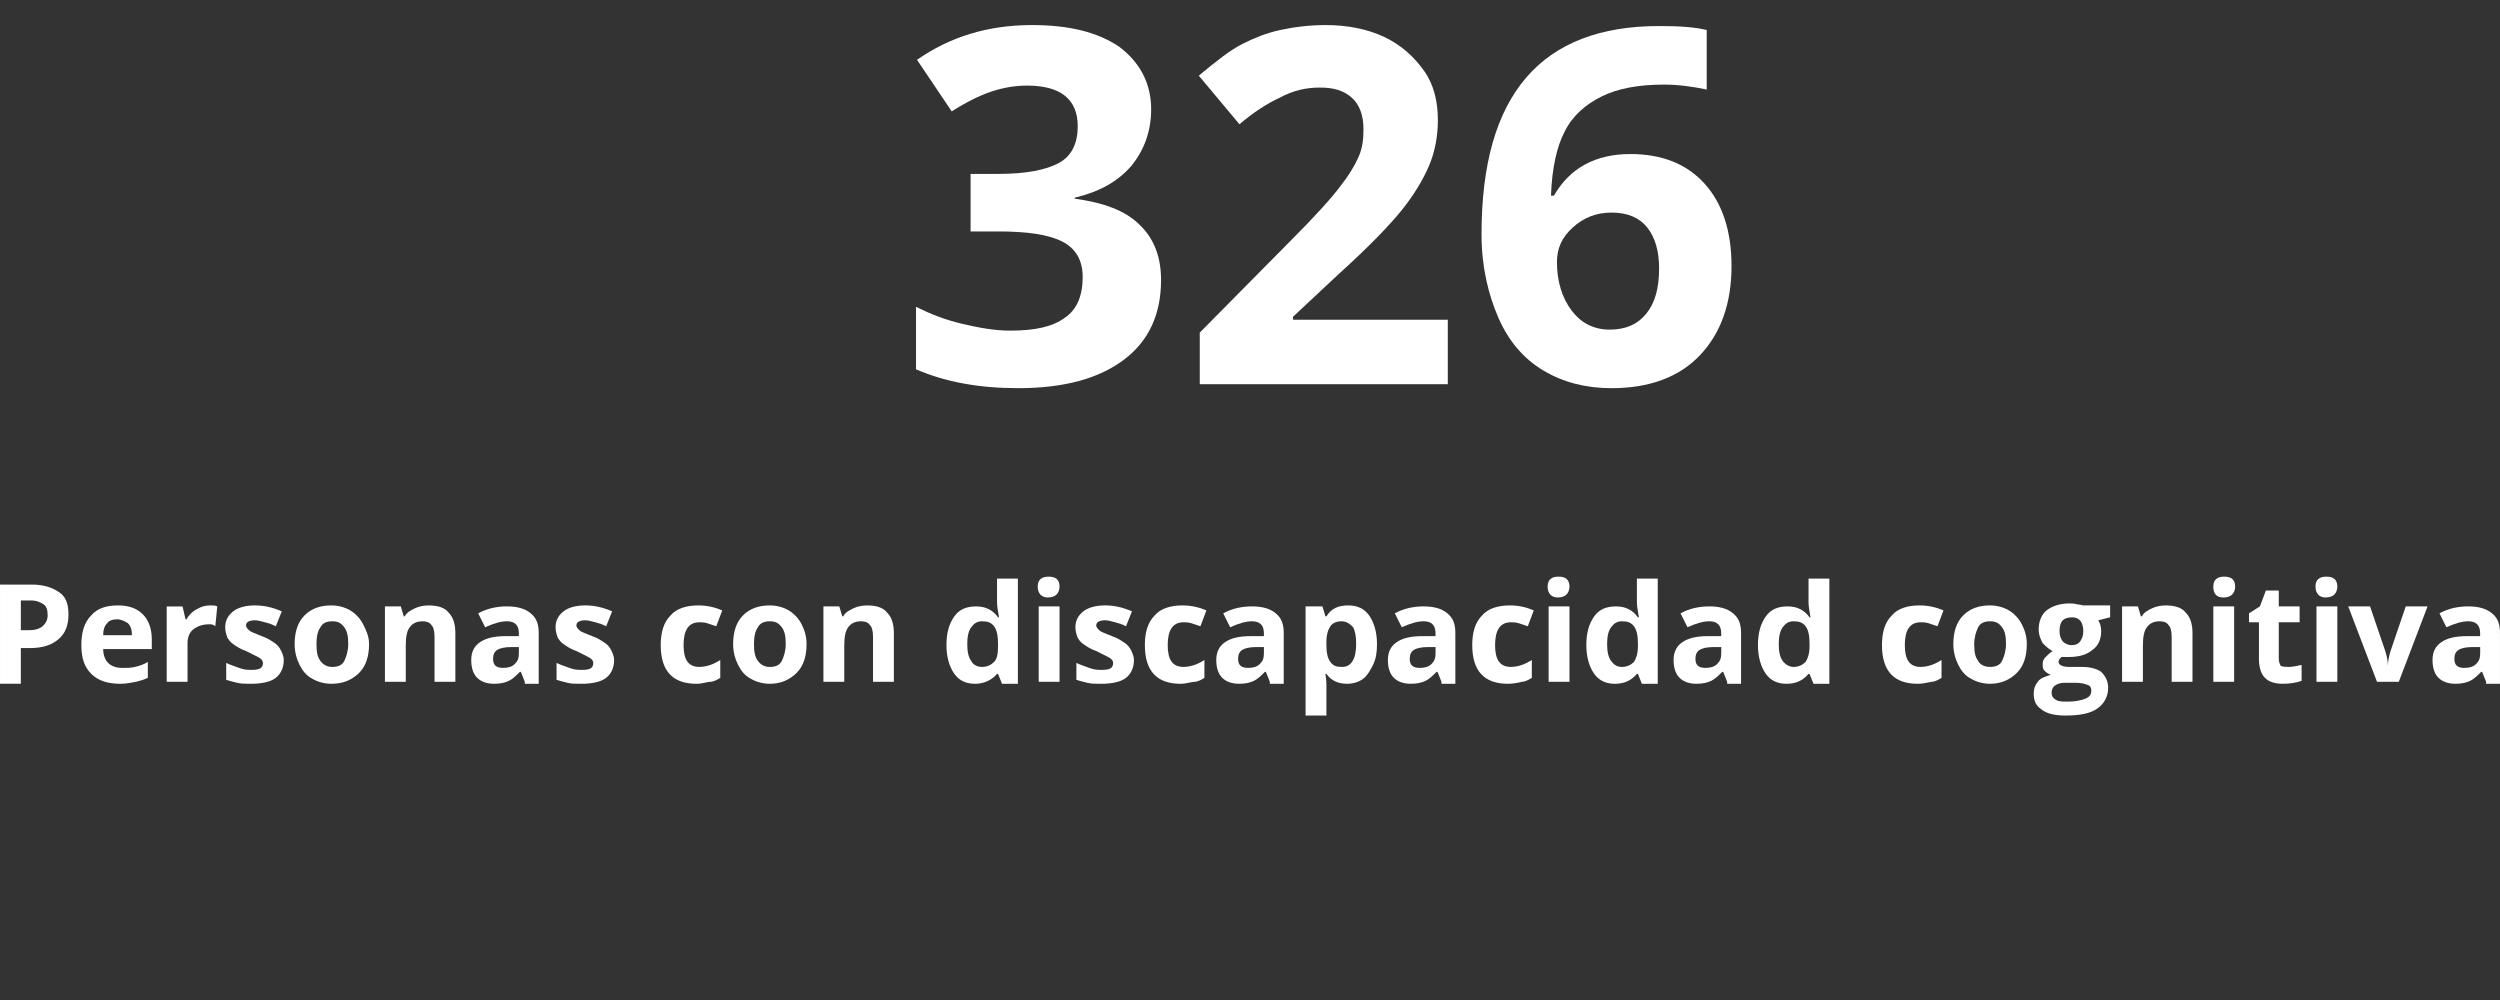 <?xml version="1.0" encoding="utf-8"?>
<!-- Generator: Adobe Illustrator 16.0.0, SVG Export Plug-In . SVG Version: 6.00 Build 0)  -->
<!DOCTYPE svg PUBLIC "-//W3C//DTD SVG 1.1//EN" "http://www.w3.org/Graphics/SVG/1.1/DTD/svg11.dtd">
<svg version="1.1" id="Capa_1" xmlns="http://www.w3.org/2000/svg" xmlns:xlink="http://www.w3.org/1999/xlink" x="0px" y="0px"
	 width="299.199px" height="119.705px" viewBox="0 0 299.199 119.705" enable-background="new 0 0 299.199 119.705"
	 xml:space="preserve">
<rect x="0" y="0" width="299.199" height="119.705" fill="#333333" stroke="none"/>
<g>
	<g enable-background="new    ">
		<path fill="#FFFFFF" d="M137.77,13.091c0,2.612-0.831,4.868-2.375,6.769c-1.662,1.898-3.799,3.086-6.768,3.799v0.119
			c3.442,0.475,6.055,1.424,7.717,3.086c1.781,1.662,2.611,3.918,2.611,6.649c0,4.037-1.425,7.243-4.393,9.499
			c-2.969,2.256-7.124,3.443-12.704,3.443c-4.63,0-8.667-0.713-12.229-2.256v-7.48c1.662,0.831,3.443,1.543,5.461,2.021
			c2.02,0.475,3.918,0.83,5.818,0.83c2.969,0,5.105-0.475,6.53-1.543c1.425-0.949,2.138-2.611,2.138-4.867
			c0-2.019-0.832-3.443-2.494-4.274c-1.662-0.831-4.156-1.188-7.717-1.188h-3.205v-6.885h3.324c3.324,0,5.699-0.476,7.243-1.307
			c1.543-0.831,2.256-2.375,2.256-4.393c0-3.207-2.019-4.869-6.056-4.869c-1.424,0-2.85,0.238-4.274,0.713
			c-1.424,0.475-3.087,1.306-4.75,2.375l-4.155-6.174C113.667,4.425,118.178,3,123.521,3c4.394,0,7.836,0.831,10.448,2.611
			C136.463,7.51,137.77,10.004,137.77,13.091z"/>
		<path fill="#FFFFFF" d="M173.271,45.979h-29.684v-6.174l10.686-10.804c3.207-3.206,5.226-5.461,6.175-6.769
			c0.95-1.188,1.663-2.375,2.139-3.442c0.476-1.068,0.595-2.138,0.595-3.324c0-1.662-0.478-2.968-1.427-3.799
			c-0.948-0.831-2.137-1.188-3.799-1.188s-3.207,0.356-4.75,1.188c-1.543,0.712-3.205,1.78-4.867,3.206l-4.868-5.818
			c2.137-1.781,3.799-3.087,5.224-3.799c1.426-0.712,2.85-1.307,4.512-1.662C154.869,3.239,156.648,3,158.667,3
			c2.612,0,4.987,0.475,7.004,1.425c2.021,0.95,3.562,2.375,4.75,4.037c1.188,1.663,1.662,3.681,1.662,5.937
			c0,1.9-0.354,3.799-1.067,5.463c-0.714,1.662-1.781,3.442-3.205,5.224c-1.427,1.78-3.918,4.394-7.601,7.717l-5.461,5.104v0.356
			h18.522V45.979L173.271,45.979z"/>
		<path fill="#FFFFFF" d="M177.309,28.051c0-8.43,1.779-14.604,5.342-18.759c3.562-4.156,8.904-6.175,15.91-6.175
			c2.375,0,4.273,0.119,5.697,0.476v7.124c-1.66-0.355-3.441-0.593-5.104-0.593c-3.088,0-5.579,0.475-7.479,1.425
			c-1.899,0.95-3.442,2.256-4.394,4.155c-0.948,1.78-1.543,4.393-1.661,7.717h0.354c1.898-3.324,4.986-4.985,9.144-4.985
			c3.799,0,6.769,1.187,8.903,3.562c2.138,2.375,3.207,5.698,3.207,9.854c0,4.512-1.309,8.073-3.801,10.687
			c-2.492,2.612-6.057,3.918-10.566,3.918c-3.088,0-5.817-0.712-8.19-2.138c-2.375-1.424-4.155-3.562-5.344-6.291
			C178.139,35.297,177.309,31.969,177.309,28.051z M192.624,39.449c1.897,0,3.324-0.594,4.394-1.9
			c1.067-1.307,1.543-3.087,1.543-5.461c0-2.02-0.476-3.682-1.425-4.868c-0.95-1.188-2.375-1.78-4.274-1.78
			c-1.779,0-3.322,0.594-4.631,1.78c-1.306,1.187-1.896,2.493-1.896,4.155c0,2.256,0.594,4.273,1.779,5.818
			C189.182,38.617,190.725,39.449,192.624,39.449z"/>
	</g>
	<g enable-background="new    ">
		<path fill="#FFFFFF" d="M8.194,73.524c0,1.307-0.356,2.256-1.188,2.969c-0.832,0.711-1.899,1.068-3.443,1.068H2.494v4.272H0.001
			V69.962H3.8c1.425,0,2.493,0.357,3.324,0.951C7.838,71.388,8.194,72.218,8.194,73.524z M2.495,75.425h0.831
			c0.831,0,1.306-0.119,1.781-0.475c0.356-0.357,0.594-0.713,0.594-1.307c0-0.595-0.119-1.068-0.475-1.308S4.395,71.86,3.683,71.86
			H2.495V75.425z"/>
		<path fill="#FFFFFF" d="M14.368,81.835c-1.425,0-2.612-0.354-3.443-1.186c-0.832-0.832-1.188-1.9-1.188-3.443
			s0.356-2.732,1.188-3.562c0.712-0.83,1.781-1.188,3.206-1.188c1.306,0,2.256,0.357,2.968,1.068
			c0.712,0.713,1.068,1.781,1.068,2.969v1.188h-5.818c0,0.713,0.238,1.307,0.594,1.662s0.95,0.594,1.662,0.594
			c0.594,0,1.069,0,1.544-0.119c0.475-0.118,0.95-0.237,1.543-0.594v1.898c-0.475,0.238-0.95,0.357-1.425,0.477
			C15.674,81.716,15.081,81.835,14.368,81.835z M14.012,74.118c-0.475,0-0.95,0.119-1.188,0.475
			c-0.356,0.357-0.475,0.832-0.475,1.426h3.443c0-0.594-0.119-1.067-0.475-1.426C14.962,74.356,14.487,74.118,14.012,74.118z"/>
		<path fill="#FFFFFF" d="M25.173,72.456c0.356,0,0.593,0,0.831,0.119l-0.238,2.375c-0.237-0.236-0.475-0.236-0.712-0.236
			c-0.831,0-1.425,0.236-1.899,0.592c-0.475,0.357-0.712,0.951-0.712,1.664v4.629H19.95v-9.021h1.899l0.356,1.543h0.119
			c0.237-0.476,0.712-0.951,1.187-1.188C24.104,72.575,24.579,72.456,25.173,72.456z"/>
		<path fill="#FFFFFF" d="M33.959,78.985c0,0.951-0.356,1.664-0.95,2.137c-0.594,0.477-1.662,0.713-2.968,0.713
			c-0.712,0-1.188,0-1.662-0.119c-0.475-0.117-0.95-0.234-1.306-0.354v-2.021c0.475,0.236,0.95,0.355,1.543,0.595
			c0.593,0.235,1.069,0.235,1.543,0.235c0.95,0,1.306-0.235,1.306-0.83c0-0.235-0.119-0.354-0.237-0.475
			c-0.119-0.119-0.356-0.238-0.594-0.357c-0.238-0.118-0.712-0.354-1.188-0.594c-0.712-0.235-1.187-0.595-1.543-0.83
			c-0.356-0.237-0.594-0.594-0.712-0.832c-0.119-0.354-0.237-0.711-0.237-1.188c0-0.83,0.356-1.426,0.95-1.897
			c0.594-0.476,1.543-0.713,2.612-0.713c1.068,0,2.137,0.237,3.206,0.713L33.01,74.95c-0.475-0.238-0.831-0.357-1.306-0.477
			c-0.475-0.117-0.831-0.236-1.187-0.236c-0.712,0-1.069,0.236-1.069,0.594c0,0.238,0.119,0.357,0.356,0.594
			c0.237,0.238,0.712,0.357,1.543,0.713c0.712,0.236,1.187,0.594,1.543,0.83c0.356,0.238,0.594,0.596,0.712,0.832
			S33.959,78.511,33.959,78.985z"/>
		<path fill="#FFFFFF" d="M44.169,77.087c0,1.424-0.356,2.611-1.188,3.443c-0.831,0.83-1.899,1.305-3.324,1.305
			c-0.831,0-1.662-0.236-2.256-0.594c-0.712-0.355-1.188-0.949-1.543-1.662c-0.356-0.711-0.594-1.543-0.594-2.492
			c0-1.426,0.356-2.613,1.188-3.443c0.831-0.83,1.899-1.188,3.206-1.188c0.831,0,1.662,0.238,2.256,0.594
			c0.594,0.355,1.187,0.949,1.543,1.662S44.169,76.136,44.169,77.087z M37.876,77.087c0,0.949,0.119,1.543,0.475,2.02
			c0.356,0.476,0.831,0.711,1.425,0.711c0.712,0,1.188-0.235,1.425-0.711c0.237-0.477,0.475-1.188,0.475-2.02
			c0-0.951-0.119-1.543-0.475-2.02c-0.356-0.476-0.712-0.711-1.425-0.711s-1.188,0.235-1.425,0.711
			C37.996,75.544,37.876,76.255,37.876,77.087z"/>
		<path fill="#FFFFFF" d="M54.499,81.599h-2.494v-5.344c0-0.711-0.119-1.188-0.356-1.424c-0.238-0.357-0.594-0.475-1.069-0.475
			c-0.712,0-1.187,0.235-1.543,0.711c-0.356,0.475-0.475,1.188-0.475,2.256v4.273h-2.494v-9.021h1.9l0.356,1.188h0.119
			c0.237-0.475,0.712-0.713,1.187-0.949c0.475-0.237,1.069-0.356,1.662-0.356c1.069,0,1.9,0.237,2.375,0.832
			c0.594,0.594,0.832,1.424,0.832,2.492V81.599L54.499,81.599z"/>
		<path fill="#FFFFFF" d="M62.81,81.599l-0.475-1.188h-0.119c-0.475,0.475-0.831,0.83-1.306,1.068
			c-0.475,0.235-1.068,0.354-1.781,0.354c-0.831,0-1.543-0.237-2.019-0.713c-0.475-0.476-0.712-1.188-0.712-2.138
			c0-0.95,0.356-1.662,1.069-2.139c0.712-0.475,1.662-0.711,3.087-0.711h1.543V75.78c0-0.951-0.475-1.426-1.425-1.426
			c-0.712,0-1.543,0.237-2.612,0.713l-0.831-1.662c1.069-0.594,2.256-0.832,3.443-0.832s2.137,0.238,2.85,0.832
			s0.95,1.305,0.95,2.375v6.055H62.81V81.599z M62.098,77.442h-0.95c-0.712,0-1.306,0.119-1.662,0.354
			c-0.356,0.238-0.475,0.595-0.475,1.068c0,0.713,0.356,1.069,1.187,1.069c0.594,0,1.069-0.119,1.425-0.477
			c0.356-0.355,0.475-0.711,0.475-1.305V77.442z"/>
		<path fill="#FFFFFF" d="M73.496,78.985c0,0.951-0.356,1.664-0.95,2.137c-0.594,0.477-1.663,0.713-2.968,0.713
			c-0.712,0-1.188,0-1.663-0.119c-0.475-0.117-0.95-0.234-1.306-0.354v-2.021c0.475,0.236,0.95,0.355,1.543,0.595
			c0.595,0.235,1.069,0.235,1.544,0.235c0.95,0,1.306-0.235,1.306-0.83c0-0.235-0.119-0.354-0.238-0.475
			c-0.119-0.119-0.356-0.238-0.594-0.357c-0.237-0.118-0.712-0.354-1.187-0.594c-0.712-0.235-1.188-0.595-1.543-0.83
			c-0.356-0.237-0.594-0.594-0.712-0.832c-0.119-0.354-0.237-0.711-0.237-1.188c0-0.83,0.356-1.426,0.95-1.897
			c0.594-0.476,1.543-0.713,2.612-0.713c1.069,0,2.137,0.237,3.206,0.713l-0.712,1.781c-0.475-0.238-0.831-0.357-1.306-0.478
			c-0.475-0.117-0.831-0.236-1.188-0.236c-0.712,0-1.068,0.236-1.068,0.595c0,0.237,0.119,0.356,0.356,0.594
			c0.238,0.238,0.712,0.357,1.543,0.714c0.712,0.235,1.188,0.594,1.544,0.829c0.356,0.238,0.593,0.597,0.712,0.832
			C73.258,78.036,73.496,78.511,73.496,78.985z"/>
		<path fill="#FFFFFF" d="M83.35,81.835c-2.85,0-4.274-1.543-4.274-4.629c0-1.543,0.356-2.732,1.188-3.562
			c0.712-0.83,1.899-1.188,3.324-1.188c1.069,0,2.019,0.238,2.85,0.594l-0.712,1.9c-0.356-0.119-0.712-0.238-1.068-0.357
			c-0.356-0.119-0.712-0.119-0.95-0.119c-1.306,0-1.9,0.951-1.9,2.732s0.594,2.611,1.9,2.611c0.475,0,0.95-0.119,1.306-0.236
			c0.356-0.119,0.831-0.357,1.188-0.594v2.137c-0.356,0.238-0.831,0.475-1.188,0.475C84.656,81.599,84.063,81.835,83.35,81.835z"/>
		<path fill="#FFFFFF" d="M96.529,77.087c0,1.424-0.356,2.611-1.188,3.443c-0.831,0.83-1.9,1.305-3.206,1.305
			c-0.831,0-1.662-0.236-2.256-0.594c-0.712-0.355-1.188-0.949-1.543-1.662c-0.356-0.711-0.594-1.543-0.594-2.492
			c0-1.426,0.356-2.613,1.187-3.443c0.832-0.83,1.9-1.188,3.206-1.188c0.831,0,1.662,0.238,2.256,0.594
			c0.594,0.355,1.187,0.949,1.543,1.662C96.292,75.425,96.529,76.136,96.529,77.087z M90.236,77.087c0,0.949,0.119,1.543,0.475,2.02
			c0.356,0.476,0.831,0.711,1.425,0.711c0.712,0,1.187-0.235,1.425-0.711c0.237-0.477,0.475-1.188,0.475-2.02
			c0-0.951-0.119-1.543-0.475-2.02c-0.356-0.476-0.712-0.711-1.425-0.711c-0.713,0-1.188,0.235-1.425,0.711
			C90.355,75.544,90.236,76.255,90.236,77.087z"/>
		<path fill="#FFFFFF" d="M106.978,81.599h-2.494v-5.344c0-0.711-0.119-1.188-0.356-1.424c-0.238-0.357-0.594-0.475-1.069-0.475
			c-0.712,0-1.187,0.235-1.543,0.711c-0.356,0.475-0.475,1.188-0.475,2.256v4.273h-2.494v-9.021h1.9l0.356,1.188h0.119
			c0.238-0.475,0.712-0.713,1.188-0.949c0.475-0.237,1.068-0.356,1.662-0.356c1.069,0,1.9,0.237,2.375,0.832
			c0.594,0.594,0.832,1.424,0.832,2.492L106.978,81.599L106.978,81.599z"/>
		<path fill="#FFFFFF" d="M116.713,81.835c-1.068,0-1.899-0.354-2.493-1.186c-0.594-0.832-0.95-2.021-0.95-3.443
			c0-1.543,0.356-2.613,0.95-3.443c0.594-0.832,1.425-1.188,2.612-1.188s2.018,0.475,2.612,1.305h0.119
			c-0.119-0.711-0.237-1.305-0.237-1.781v-2.85h2.493v12.586h-1.898l-0.476-1.188h-0.119
			C118.731,81.362,117.782,81.835,116.713,81.835z M117.544,79.817c0.593,0,1.068-0.238,1.424-0.594
			c0.356-0.355,0.475-0.949,0.475-1.9v-0.236c0-0.951-0.119-1.662-0.475-2.137c-0.356-0.477-0.831-0.594-1.424-0.594
			c-0.594,0-0.95,0.235-1.306,0.711c-0.356,0.475-0.475,1.188-0.475,2.02c0,0.83,0.119,1.543,0.475,2.02
			C116.476,79.579,116.951,79.817,117.544,79.817z"/>
		<path fill="#FFFFFF" d="M124.193,70.2c0-0.83,0.476-1.188,1.306-1.188c0.832,0,1.307,0.354,1.307,1.188
			c0,0.355-0.119,0.713-0.355,0.951c-0.238,0.236-0.594,0.354-1.068,0.354C124.668,71.507,124.193,71.032,124.193,70.2z
			 M126.805,81.599h-2.493v-9.022h2.493V81.599z"/>
		<path fill="#FFFFFF" d="M135.709,78.985c0,0.951-0.355,1.664-0.949,2.137c-0.594,0.477-1.663,0.713-2.969,0.713
			c-0.711,0-1.188,0-1.662-0.119c-0.476-0.117-0.95-0.234-1.307-0.354v-2.021c0.475,0.236,0.95,0.355,1.543,0.595
			c0.594,0.235,1.07,0.235,1.545,0.235c0.95,0,1.307-0.235,1.307-0.83c0-0.235-0.119-0.354-0.238-0.475s-0.355-0.238-0.594-0.357
			c-0.237-0.118-0.713-0.354-1.188-0.594c-0.712-0.235-1.188-0.595-1.543-0.83c-0.355-0.237-0.594-0.594-0.712-0.832
			c-0.118-0.354-0.237-0.711-0.237-1.188c0-0.83,0.355-1.426,0.949-1.897c0.594-0.476,1.543-0.713,2.612-0.713
			c1.069,0,2.137,0.237,3.206,0.713l-0.713,1.781c-0.475-0.238-0.832-0.357-1.305-0.478c-0.476-0.117-0.832-0.236-1.188-0.236
			c-0.712,0-1.068,0.236-1.068,0.595c0,0.237,0.119,0.356,0.356,0.594c0.238,0.238,0.712,0.357,1.543,0.714
			c0.712,0.235,1.188,0.594,1.543,0.829c0.355,0.238,0.594,0.597,0.712,0.832C135.473,78.036,135.709,78.511,135.709,78.985z"/>
		<path fill="#FFFFFF" d="M141.29,81.835c-2.85,0-4.273-1.543-4.273-4.629c0-1.543,0.355-2.732,1.188-3.562
			c0.713-0.83,1.9-1.188,3.325-1.188c1.068,0,2.019,0.238,2.849,0.594l-0.711,1.9c-0.356-0.119-0.713-0.238-1.068-0.357
			s-0.713-0.119-0.95-0.119c-1.306,0-1.899,0.951-1.899,2.732s0.594,2.611,1.899,2.611c0.476,0,0.95-0.119,1.306-0.236
			c0.356-0.119,0.832-0.357,1.188-0.594v2.137c-0.356,0.238-0.831,0.475-1.188,0.475S142.002,81.835,141.29,81.835z"/>
		<path fill="#FFFFFF" d="M151.977,81.599l-0.477-1.188h-0.119c-0.475,0.475-0.83,0.83-1.305,1.068
			c-0.476,0.235-1.068,0.354-1.781,0.354c-0.832,0-1.545-0.237-2.02-0.713s-0.712-1.188-0.712-2.138c0-0.95,0.356-1.662,1.067-2.139
			c0.713-0.475,1.662-0.711,3.088-0.711h1.544V75.78c0-0.951-0.476-1.426-1.425-1.426c-0.713,0-1.543,0.237-2.612,0.713
			l-0.831-1.662c1.068-0.594,2.256-0.832,3.443-0.832c1.187,0,2.138,0.238,2.849,0.832c0.713,0.594,0.95,1.305,0.95,2.375v6.055
			h-1.663v-0.236H151.977z M151.264,77.442h-0.949c-0.712,0-1.307,0.119-1.663,0.354c-0.356,0.238-0.476,0.595-0.476,1.068
			c0,0.713,0.357,1.069,1.188,1.069c0.595,0,1.067-0.119,1.425-0.477c0.355-0.355,0.477-0.711,0.477-1.305L151.264,77.442
			L151.264,77.442z"/>
		<path fill="#FFFFFF" d="M161.236,81.835c-1.067,0-1.899-0.354-2.493-1.186h-0.119c0.119,0.711,0.119,1.186,0.119,1.305v3.68
			h-2.492V72.575h2.019l0.356,1.188h0.119c0.594-0.949,1.424-1.307,2.61-1.307c1.068,0,1.898,0.357,2.494,1.188
			c0.594,0.83,0.949,2.021,0.949,3.443c0,0.949-0.119,1.781-0.477,2.492c-0.355,0.713-0.711,1.307-1.188,1.662
			C162.663,81.599,161.95,81.835,161.236,81.835z M160.523,74.356c-0.594,0-1.067,0.235-1.307,0.594
			c-0.236,0.355-0.475,0.949-0.475,1.898v0.237c0,0.949,0.119,1.662,0.475,2.138c0.357,0.475,0.713,0.594,1.426,0.594
			c1.068,0,1.662-0.949,1.662-2.73c0-0.951-0.119-1.543-0.354-2.02C161.475,74.593,161.118,74.356,160.523,74.356z"/>
		<path fill="#FFFFFF" d="M172.518,81.599l-0.477-1.188h-0.119c-0.477,0.475-0.832,0.83-1.307,1.068
			c-0.475,0.235-1.068,0.354-1.781,0.354c-0.83,0-1.543-0.237-2.02-0.713c-0.476-0.476-0.711-1.188-0.711-2.138
			c0-0.95,0.354-1.662,1.067-2.139c0.713-0.475,1.662-0.711,3.088-0.711h1.543V75.78c0-0.951-0.475-1.426-1.426-1.426
			c-0.711,0-1.543,0.237-2.61,0.713l-0.832-1.662c1.069-0.594,2.256-0.832,3.442-0.832c1.188,0,2.14,0.238,2.851,0.832
			c0.713,0.594,0.95,1.305,0.95,2.375v6.055h-1.661L172.518,81.599L172.518,81.599z M171.805,77.442h-0.949
			c-0.713,0-1.309,0.119-1.664,0.354c-0.354,0.238-0.475,0.595-0.475,1.068c0,0.713,0.355,1.069,1.188,1.069
			c0.595,0,1.068-0.119,1.427-0.477c0.354-0.355,0.476-0.711,0.476-1.305L171.805,77.442L171.805,77.442z"/>
		<path fill="#FFFFFF" d="M180.471,81.835c-2.85,0-4.273-1.543-4.273-4.629c0-1.543,0.355-2.732,1.188-3.562
			c0.713-0.83,1.9-1.188,3.324-1.188c1.066,0,2.02,0.238,2.85,0.594l-0.711,1.9c-0.356-0.119-0.713-0.238-1.07-0.357
			c-0.354-0.119-0.711-0.119-0.948-0.119c-1.308,0-1.899,0.951-1.899,2.732s0.594,2.611,1.899,2.611
			c0.476,0,0.948-0.119,1.308-0.236c0.354-0.119,0.829-0.357,1.188-0.594v2.137c-0.355,0.238-0.83,0.475-1.188,0.475
			C181.659,81.716,181.064,81.835,180.471,81.835z"/>
		<path fill="#FFFFFF" d="M185.219,70.2c0-0.83,0.477-1.188,1.309-1.188c0.83,0,1.306,0.354,1.306,1.188
			c0,0.355-0.117,0.713-0.354,0.951c-0.237,0.236-0.595,0.354-1.068,0.354C185.693,71.507,185.219,71.032,185.219,70.2z
			 M187.833,81.599h-2.494v-9.022h2.494V81.599z"/>
		<path fill="#FFFFFF" d="M193.293,81.835c-1.066,0-1.898-0.354-2.494-1.186c-0.594-0.832-0.947-2.021-0.947-3.443
			c0-1.543,0.354-2.613,0.947-3.443c0.596-0.832,1.428-1.188,2.613-1.188c1.188,0,2.02,0.475,2.611,1.305h0.119
			c-0.119-0.711-0.238-1.305-0.238-1.781v-2.85h2.494v12.586h-1.9l-0.475-1.188h-0.119C195.312,81.362,194.48,81.835,193.293,81.835
			z M194.125,79.817c0.592,0,1.066-0.238,1.424-0.594c0.238-0.355,0.477-0.949,0.477-1.9v-0.236c0-0.951-0.119-1.662-0.477-2.137
			c-0.355-0.477-0.832-0.594-1.424-0.594c-0.596,0-0.951,0.235-1.307,0.711c-0.357,0.475-0.478,1.188-0.478,2.02
			c0,0.83,0.119,1.543,0.478,2.02C193.174,79.579,193.531,79.817,194.125,79.817z"/>
		<path fill="#FFFFFF" d="M206.709,81.599l-0.475-1.188h-0.119c-0.475,0.475-0.83,0.83-1.307,1.068
			c-0.476,0.235-1.068,0.354-1.781,0.354c-0.83,0-1.543-0.237-2.019-0.713c-0.475-0.476-0.713-1.188-0.713-2.138
			c0-0.95,0.356-1.662,1.067-2.139c0.714-0.475,1.662-0.711,3.089-0.711h1.543V75.78c0-0.951-0.476-1.426-1.425-1.426
			c-0.713,0-1.545,0.237-2.612,0.713l-0.83-1.662c1.067-0.594,2.256-0.832,3.442-0.832c1.186,0,2.138,0.238,2.851,0.832
			c0.711,0.594,0.949,1.305,0.949,2.375v6.055h-1.662L206.709,81.599L206.709,81.599z M205.997,77.442h-0.949
			c-0.713,0-1.307,0.119-1.662,0.354c-0.354,0.238-0.475,0.595-0.475,1.068c0,0.713,0.354,1.069,1.188,1.069
			c0.594,0,1.066-0.119,1.424-0.477c0.355-0.355,0.476-0.711,0.476-1.305V77.44h-0.002V77.442z"/>
		<path fill="#FFFFFF" d="M213.834,81.835c-1.068,0-1.898-0.354-2.494-1.186c-0.594-0.832-0.949-2.021-0.949-3.443
			c0-1.543,0.355-2.613,0.949-3.443c0.596-0.832,1.426-1.188,2.611-1.188c1.188,0,2.021,0.475,2.611,1.305h0.119
			c-0.119-0.711-0.236-1.305-0.236-1.781v-2.85h2.492v12.586h-1.898l-0.475-1.188h-0.119
			C215.854,81.362,215.021,81.835,213.834,81.835z M214.665,79.817c0.594,0,1.067-0.238,1.426-0.594
			c0.236-0.355,0.476-0.949,0.476-1.9v-0.236c0-0.951-0.118-1.662-0.476-2.137c-0.356-0.477-0.832-0.594-1.426-0.594
			c-0.595,0-0.949,0.235-1.308,0.711c-0.354,0.475-0.475,1.188-0.475,2.02c0,0.83,0.119,1.543,0.475,2.02
			C213.715,79.579,214.189,79.817,214.665,79.817z"/>
		<path fill="#FFFFFF" d="M229.506,81.835c-2.85,0-4.273-1.543-4.273-4.629c0-1.543,0.355-2.732,1.188-3.562
			c0.713-0.83,1.898-1.188,3.324-1.188c1.068,0,2.02,0.238,2.85,0.594l-0.713,1.9c-0.355-0.119-0.711-0.238-1.066-0.357
			c-0.356-0.119-0.713-0.119-0.95-0.119c-1.308,0-1.898,0.951-1.898,2.732s0.593,2.611,1.898,2.611c0.475,0,0.95-0.119,1.307-0.236
			c0.354-0.119,0.83-0.357,1.188-0.594v2.137c-0.356,0.238-0.832,0.475-1.188,0.475C230.575,81.716,230.102,81.835,229.506,81.835z"
			/>
		<path fill="#FFFFFF" d="M242.566,77.087c0,1.424-0.356,2.611-1.188,3.443c-0.832,0.83-1.9,1.305-3.207,1.305
			c-0.83,0-1.662-0.236-2.256-0.594c-0.713-0.355-1.188-0.949-1.543-1.662c-0.355-0.711-0.596-1.543-0.596-2.492
			c0-1.426,0.356-2.613,1.188-3.443s1.9-1.188,3.205-1.188c0.832,0,1.662,0.238,2.256,0.594c0.595,0.356,1.188,0.949,1.544,1.662
			C242.327,75.425,242.566,76.136,242.566,77.087z M236.273,77.087c0,0.949,0.119,1.543,0.476,2.02
			c0.237,0.476,0.832,0.711,1.424,0.711c0.714,0,1.188-0.235,1.427-0.711c0.237-0.477,0.477-1.188,0.477-2.02
			c0-0.951-0.119-1.543-0.477-2.02c-0.355-0.476-0.713-0.711-1.427-0.711c-0.711,0-1.187,0.235-1.424,0.711
			C236.51,75.544,236.273,76.255,236.273,77.087z"/>
		<path fill="#FFFFFF" d="M252.54,72.575v1.305l-1.424,0.357c0.235,0.354,0.354,0.83,0.354,1.305c0,0.951-0.354,1.781-1.068,2.256
			c-0.713,0.594-1.661,0.832-2.85,0.832h-0.477h-0.355c-0.236,0.236-0.354,0.355-0.354,0.594c0,0.355,0.475,0.594,1.307,0.594h1.543
			c0.949,0,1.781,0.236,2.257,0.595c0.476,0.476,0.829,1.067,0.829,1.897c0,1.068-0.475,1.9-1.305,2.494
			c-0.832,0.594-2.138,0.83-3.802,0.83c-1.305,0-2.256-0.236-2.848-0.713c-0.713-0.475-0.951-1.066-0.951-1.898
			c0-0.594,0.119-0.948,0.476-1.426c0.356-0.475,0.832-0.594,1.545-0.83c-0.237-0.119-0.478-0.235-0.713-0.475
			c-0.238-0.238-0.238-0.475-0.238-0.832c0-0.355,0.119-0.594,0.356-0.83c0.236-0.238,0.476-0.475,0.83-0.713
			c-0.475-0.236-0.83-0.594-1.188-0.949c-0.236-0.475-0.476-0.951-0.476-1.664c0-0.949,0.356-1.779,0.948-2.256
			c0.596-0.475,1.545-0.83,2.731-0.83c0.235,0,0.595,0,0.949,0.119c0.354,0,0.594,0.119,0.713,0.119h3.205v0.119H252.54z
			 M245.534,82.903c0,0.354,0.118,0.594,0.478,0.832c0.354,0.236,0.829,0.236,1.424,0.236c0.832,0,1.543-0.117,2.138-0.355
			s0.714-0.594,0.714-0.949s-0.119-0.594-0.477-0.713c-0.356-0.119-0.713-0.238-1.427-0.238h-1.305
			c-0.476,0-0.832,0.119-1.188,0.357C245.652,82.312,245.534,82.548,245.534,82.903z M246.484,75.544
			c0,0.475,0.119,0.83,0.355,1.188c0.236,0.236,0.594,0.476,1.068,0.476c0.473,0,0.83-0.119,1.066-0.476
			c0.237-0.356,0.356-0.713,0.356-1.188c0-1.07-0.476-1.662-1.308-1.662C246.84,73.882,246.484,74.474,246.484,75.544z"/>
		<path fill="#FFFFFF" d="M262.395,81.599h-2.492v-5.344c0-0.711-0.118-1.188-0.356-1.424c-0.235-0.357-0.594-0.475-1.067-0.475
			c-0.713,0-1.188,0.235-1.543,0.711c-0.355,0.475-0.476,1.188-0.476,2.256v4.273h-2.494v-9.021h1.9l0.354,1.188h0.118
			c0.238-0.475,0.713-0.713,1.188-0.949c0.477-0.237,1.067-0.356,1.662-0.356c1.067,0,1.899,0.237,2.375,0.832
			c0.596,0.594,0.832,1.424,0.832,2.492V81.599L262.395,81.599z"/>
		<path fill="#FFFFFF" d="M264.889,70.2c0-0.83,0.475-1.188,1.307-1.188c0.83,0,1.306,0.354,1.306,1.188
			c0,0.355-0.119,0.713-0.354,0.951c-0.236,0.236-0.595,0.354-1.068,0.354C265.243,71.507,264.889,71.032,264.889,70.2z
			 M267.381,81.599h-2.492v-9.022h2.492V81.599z"/>
		<path fill="#FFFFFF" d="M273.911,79.817c0.476,0,0.948-0.119,1.543-0.238v1.9c-0.595,0.235-1.425,0.354-2.256,0.354
			c-0.949,0-1.662-0.237-2.138-0.713c-0.475-0.476-0.713-1.306-0.713-2.256v-4.394h-1.188v-1.068l1.307-0.829l0.713-1.9h1.543v1.9
			h2.494v1.897h-2.494v4.394c0,0.354,0.119,0.594,0.238,0.832C273.316,79.817,273.555,79.817,273.911,79.817z"/>
		<path fill="#FFFFFF" d="M277.116,70.2c0-0.83,0.477-1.188,1.307-1.188c0.832,0,1.308,0.354,1.308,1.188
			c0,0.355-0.119,0.713-0.355,0.951c-0.236,0.236-0.595,0.354-1.068,0.354C277.592,71.507,277.116,71.032,277.116,70.2z
			 M279.73,81.599h-2.494v-9.022h2.494V81.599z"/>
		<path fill="#FFFFFF" d="M284.479,81.599l-3.442-9.022h2.612l1.779,5.225c0.236,0.712,0.355,1.308,0.355,1.898l0,0
			c0-0.476,0.119-1.188,0.355-1.898l1.78-5.225h2.611l-3.441,9.022H284.479z"/>
		<path fill="#FFFFFF" d="M297.538,81.599l-0.476-1.188h-0.119c-0.475,0.475-0.83,0.83-1.305,1.068
			c-0.477,0.235-1.068,0.354-1.781,0.354c-0.832,0-1.543-0.237-2.02-0.713s-0.713-1.188-0.713-2.138c0-0.95,0.355-1.662,1.068-2.139
			c0.711-0.475,1.662-0.711,3.086-0.711h1.543V75.78c0-0.951-0.475-1.426-1.424-1.426c-0.713,0-1.543,0.237-2.611,0.713l-0.83-1.662
			c1.066-0.594,2.256-0.832,3.441-0.832c1.187,0,2.139,0.238,2.852,0.832c0.711,0.594,0.947,1.305,0.947,2.375v6.055h-1.66
			L297.538,81.599L297.538,81.599z M296.825,77.442h-0.949c-0.713,0-1.306,0.119-1.662,0.354c-0.354,0.238-0.475,0.595-0.475,1.068
			c0,0.713,0.354,1.069,1.188,1.069c0.595,0,1.068-0.119,1.425-0.477c0.356-0.355,0.477-0.711,0.477-1.305L296.825,77.442
			L296.825,77.442z"/>
	</g>
</g>
</svg>
